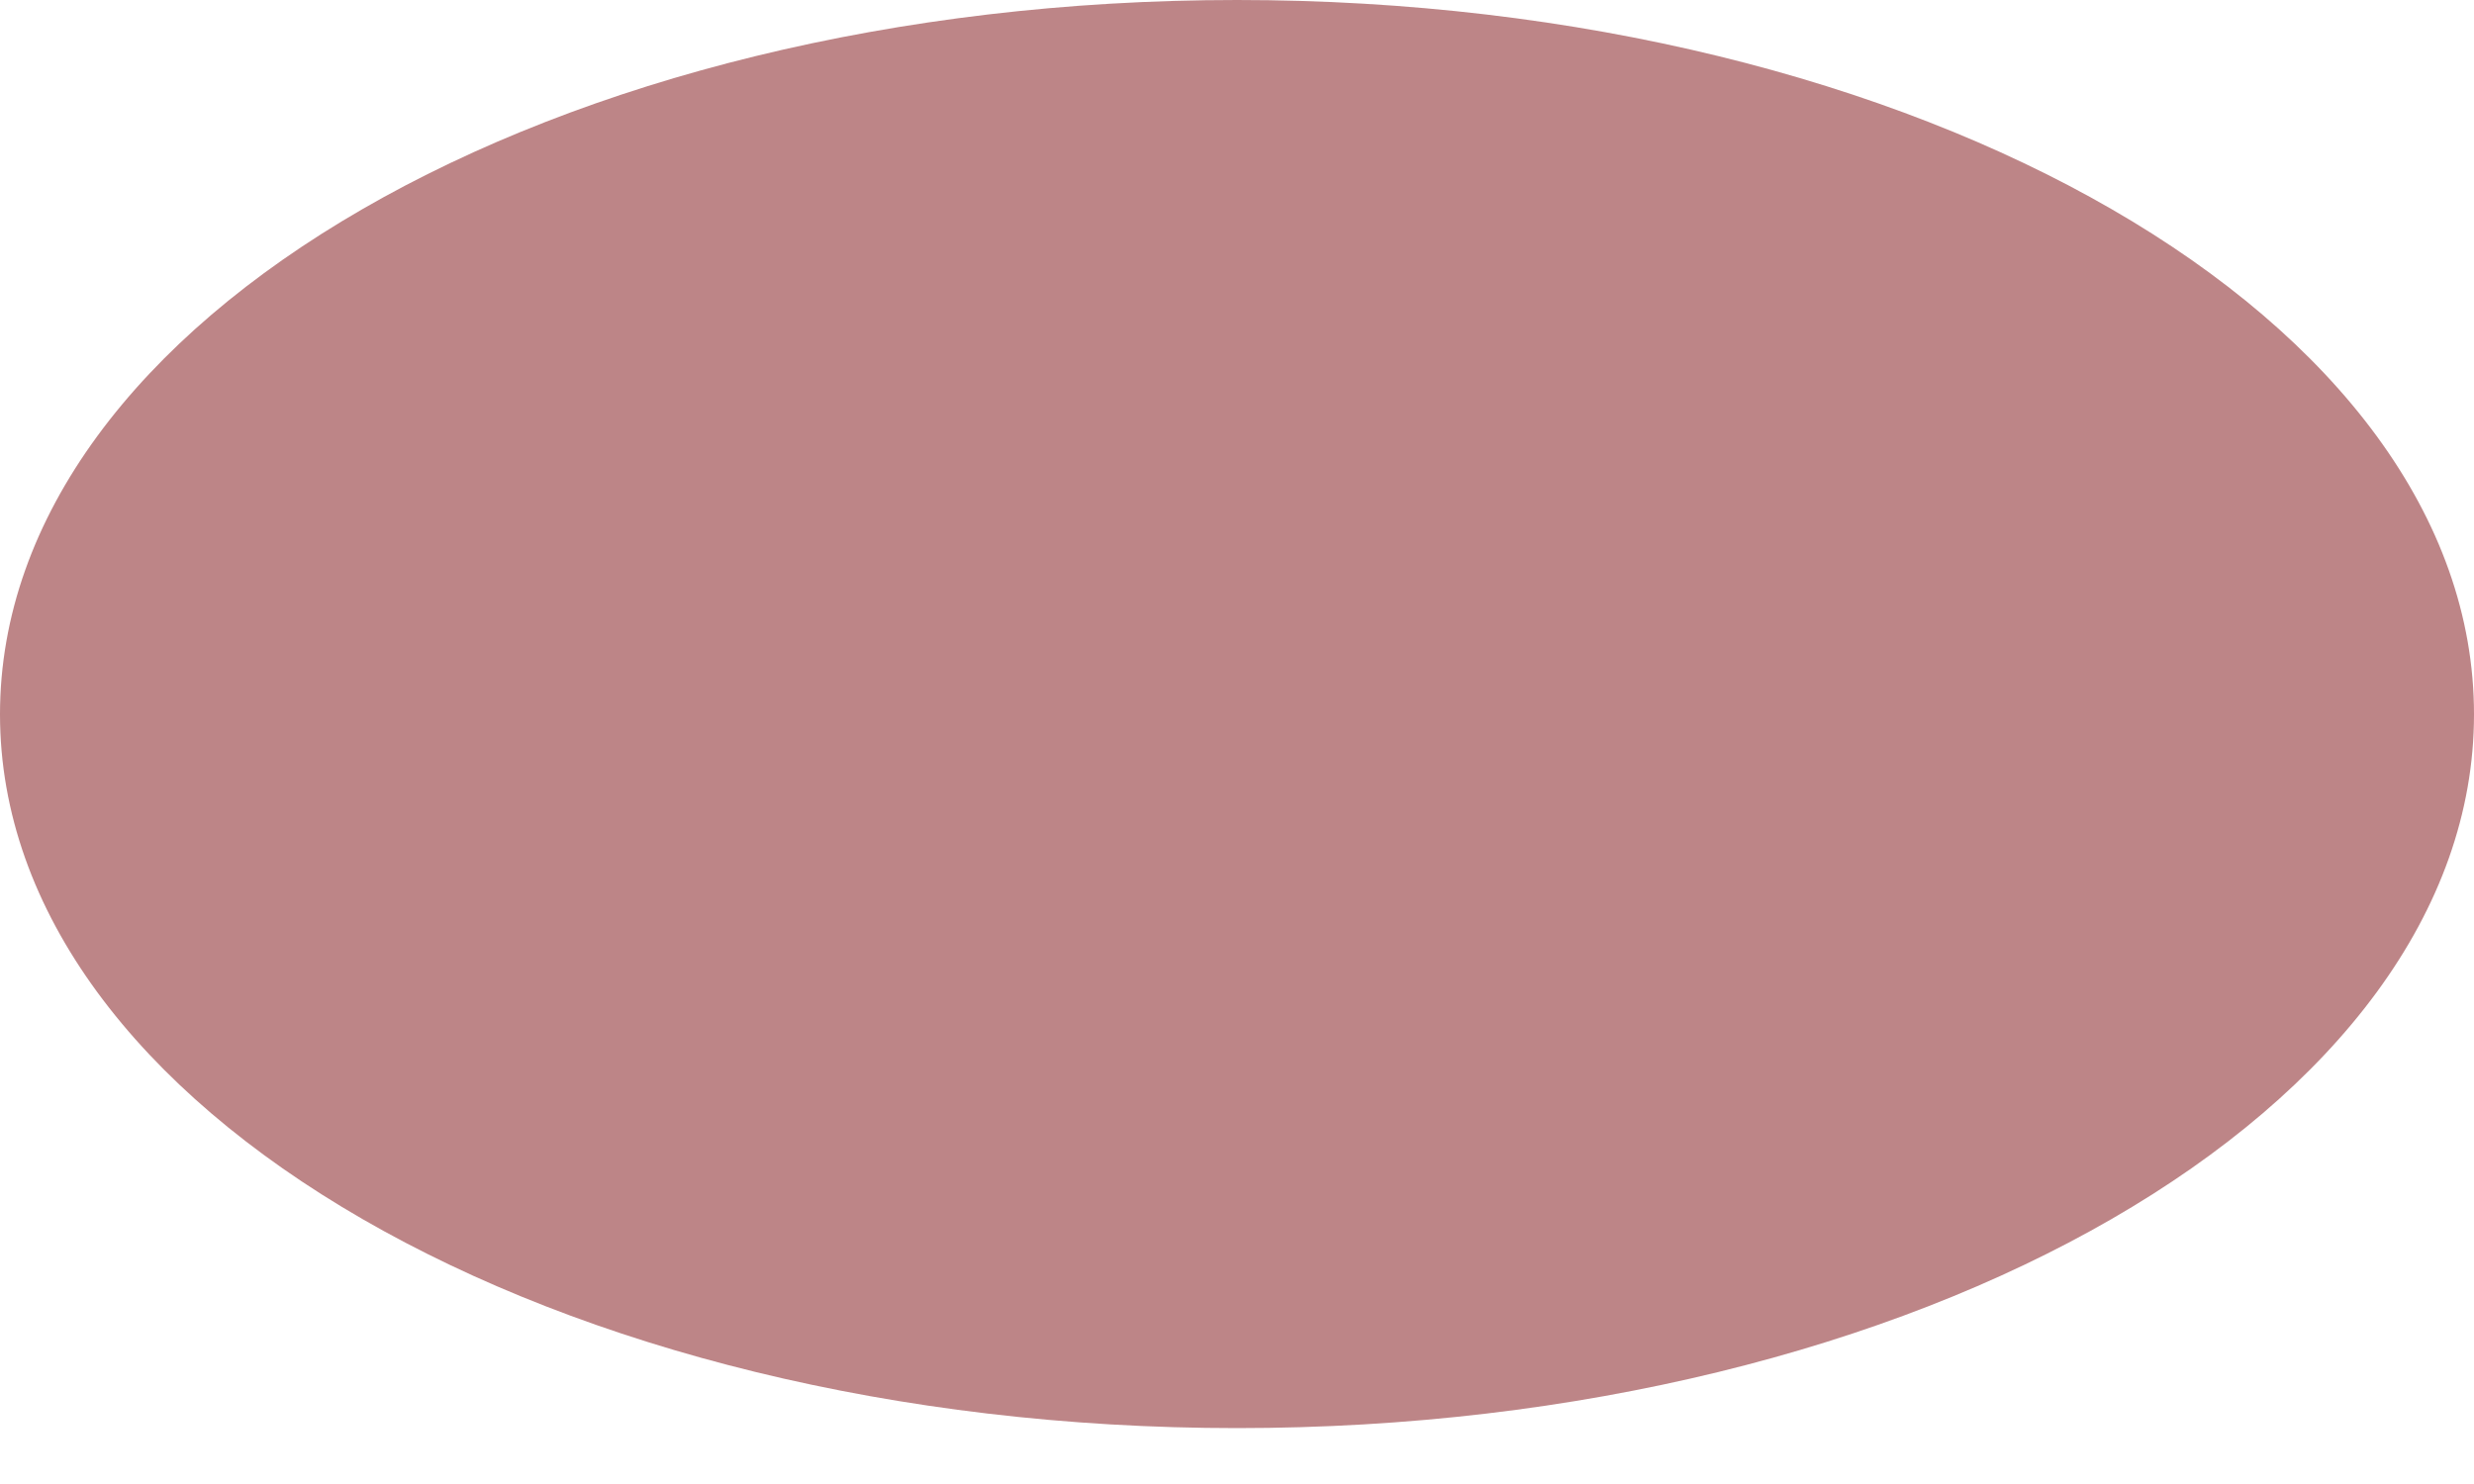 <svg width="5" height="3" fill="none" xmlns="http://www.w3.org/2000/svg"><path d="M2.5 2.887c1.38 0 2.5-.646 2.5-1.443C5 .646 3.88 0 2.5 0S0 .646 0 1.444c0 .797 1.12 1.443 2.5 1.443z" fill="#BD8587"/></svg>